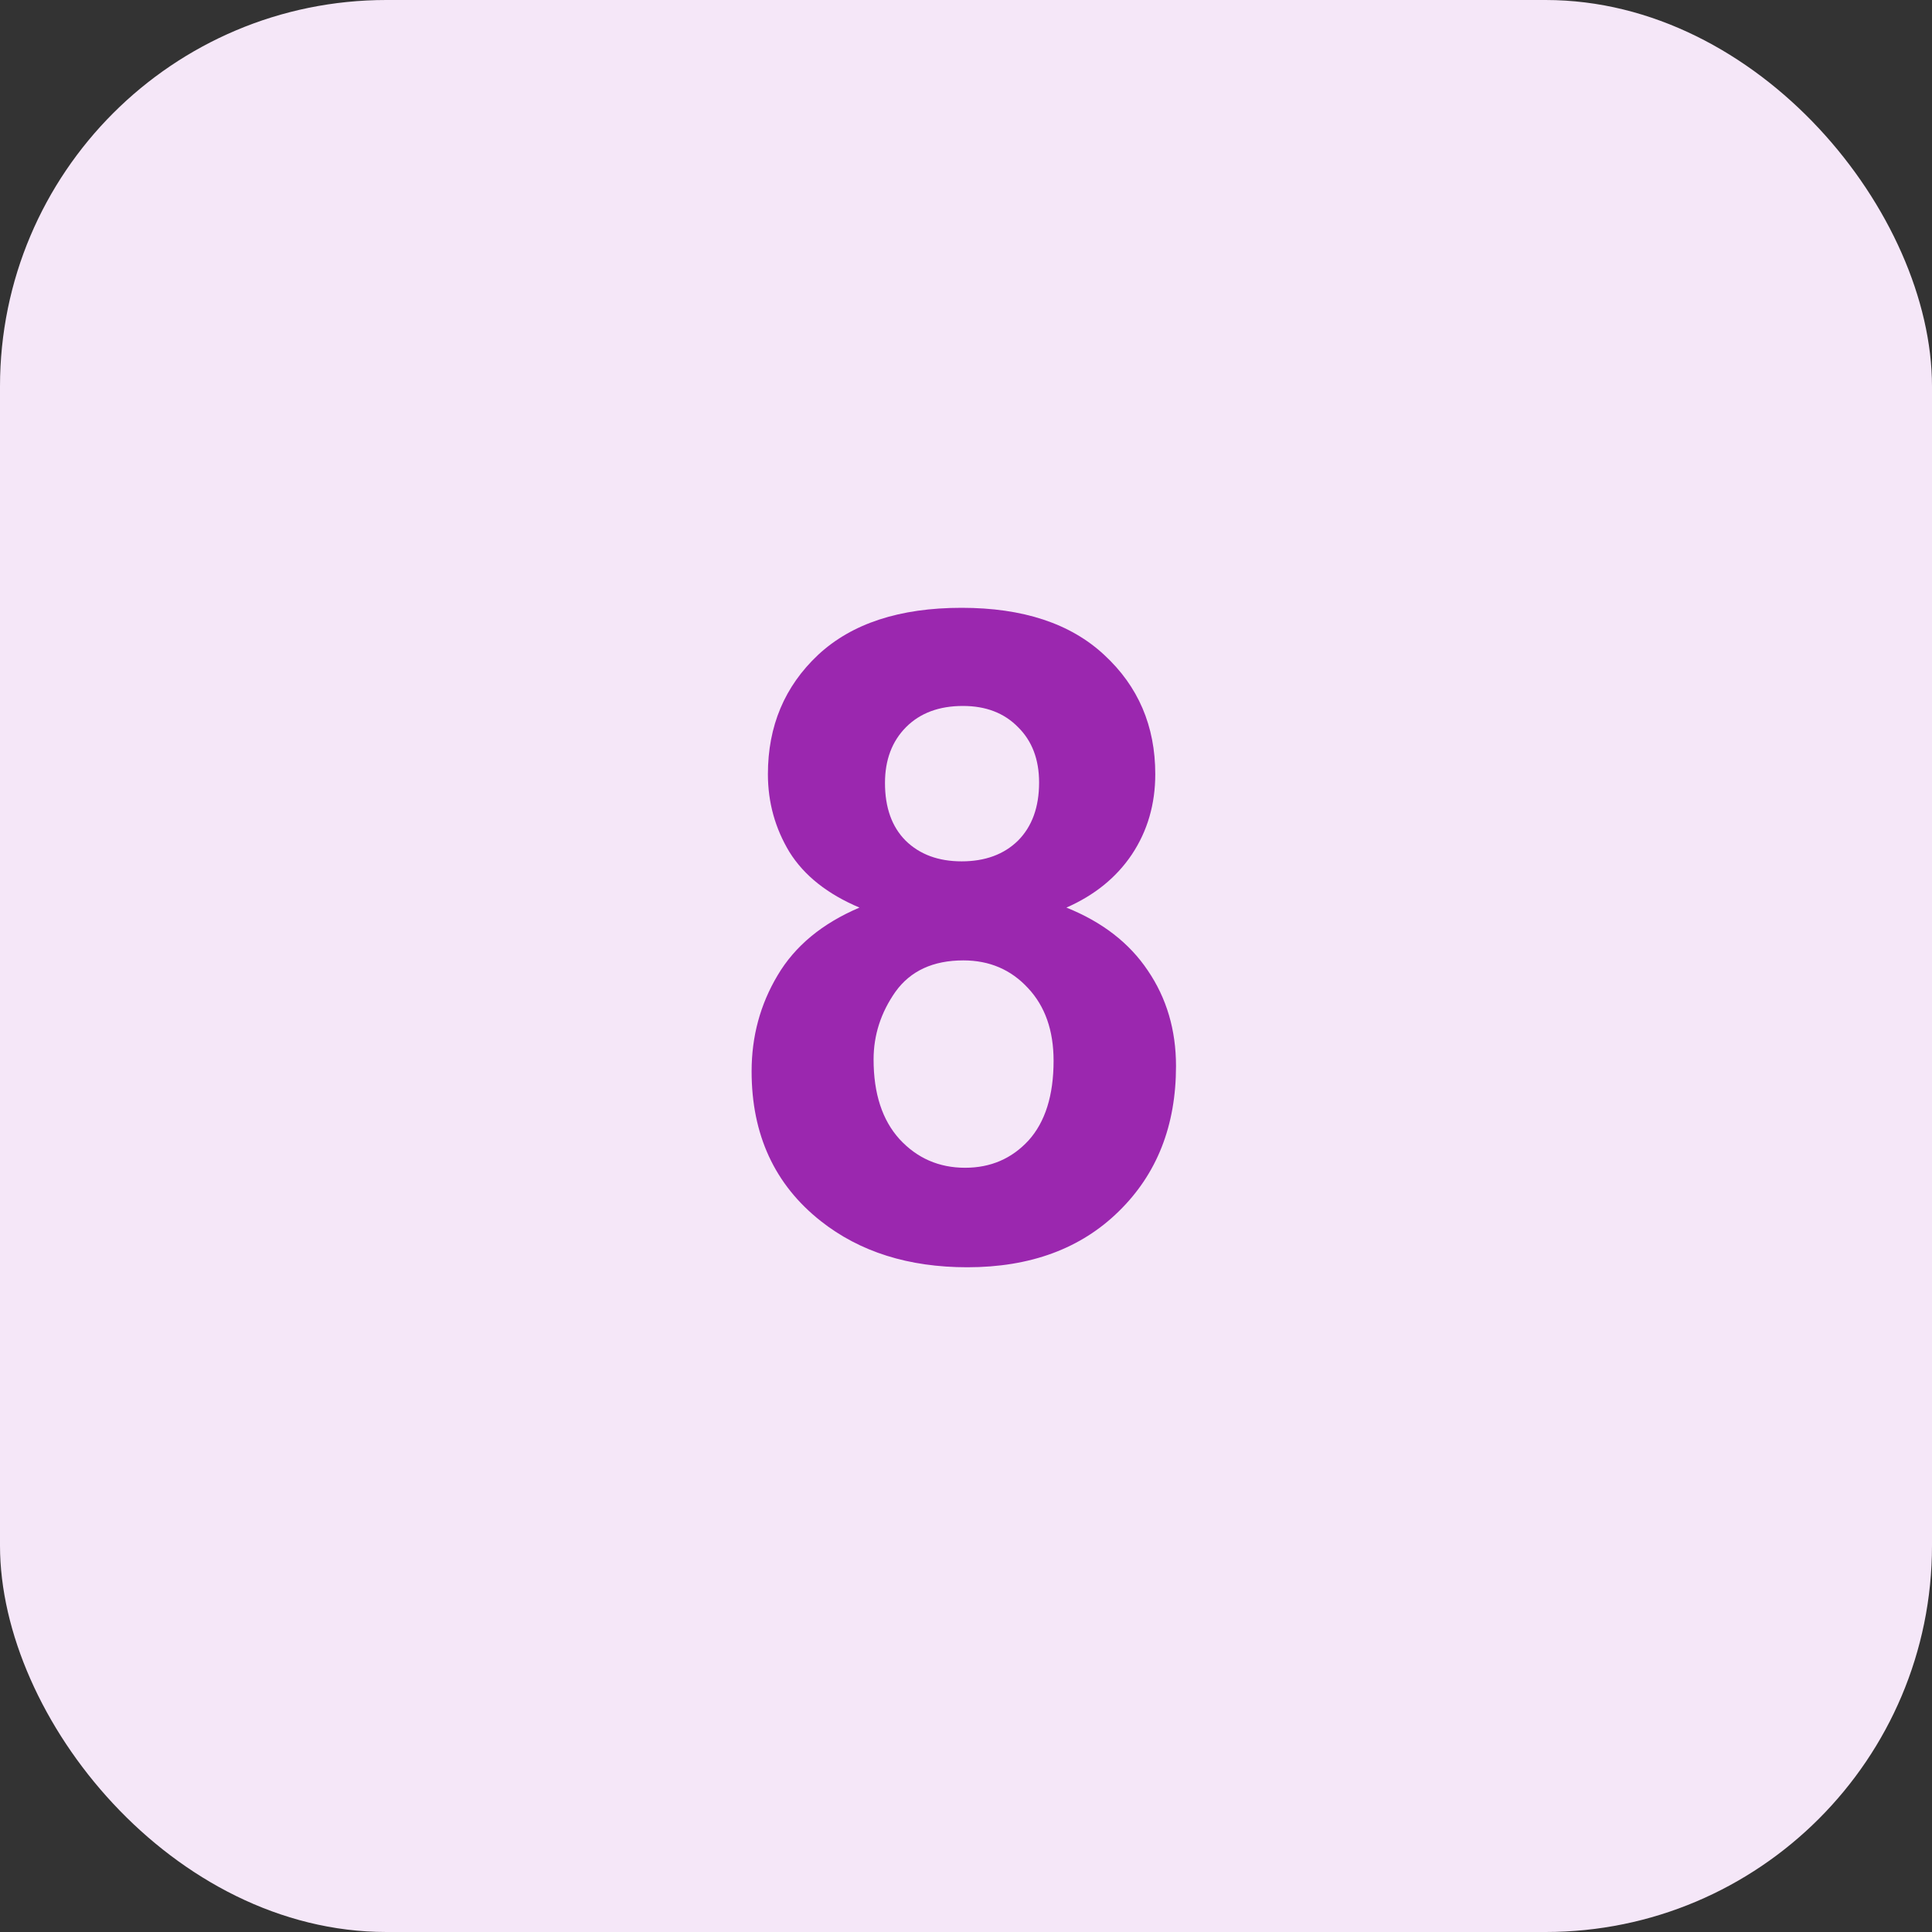<svg width="30" height="30" viewBox="0 0 30 30" fill="none" xmlns="http://www.w3.org/2000/svg">
<rect x="0" y="0" width="30" height="30" fill="#333333" stroke="none"/>
<rect width="30" height="30" rx="6" fill="#F5E7F8"/>
<path d="M13.346 14.093C12.849 13.883 12.487 13.596 12.259 13.231C12.036 12.862 11.924 12.459 11.924 12.021C11.924 11.274 12.184 10.657 12.703 10.169C13.227 9.681 13.97 9.438 14.932 9.438C15.884 9.438 16.622 9.681 17.146 10.169C17.675 10.657 17.939 11.274 17.939 12.021C17.939 12.486 17.819 12.901 17.577 13.266C17.336 13.626 16.996 13.901 16.559 14.093C17.115 14.316 17.536 14.642 17.823 15.07C18.115 15.499 18.261 15.993 18.261 16.554C18.261 17.479 17.965 18.231 17.372 18.81C16.784 19.388 16 19.678 15.021 19.678C14.109 19.678 13.35 19.439 12.744 18.96C12.029 18.395 11.671 17.62 11.671 16.636C11.671 16.093 11.805 15.597 12.074 15.146C12.343 14.69 12.767 14.339 13.346 14.093ZM13.742 12.158C13.742 12.541 13.849 12.839 14.063 13.054C14.282 13.268 14.572 13.375 14.932 13.375C15.296 13.375 15.588 13.268 15.807 13.054C16.025 12.835 16.135 12.534 16.135 12.151C16.135 11.791 16.025 11.504 15.807 11.29C15.592 11.071 15.308 10.962 14.952 10.962C14.583 10.962 14.289 11.071 14.07 11.29C13.852 11.509 13.742 11.798 13.742 12.158ZM13.565 16.451C13.565 16.98 13.699 17.392 13.968 17.689C14.241 17.985 14.581 18.133 14.986 18.133C15.383 18.133 15.711 17.991 15.971 17.709C16.23 17.422 16.36 17.009 16.36 16.472C16.36 16.002 16.228 15.626 15.964 15.344C15.7 15.057 15.365 14.913 14.959 14.913C14.49 14.913 14.139 15.075 13.906 15.398C13.678 15.722 13.565 16.073 13.565 16.451Z" fill="#9B27AF"/>
</svg>
